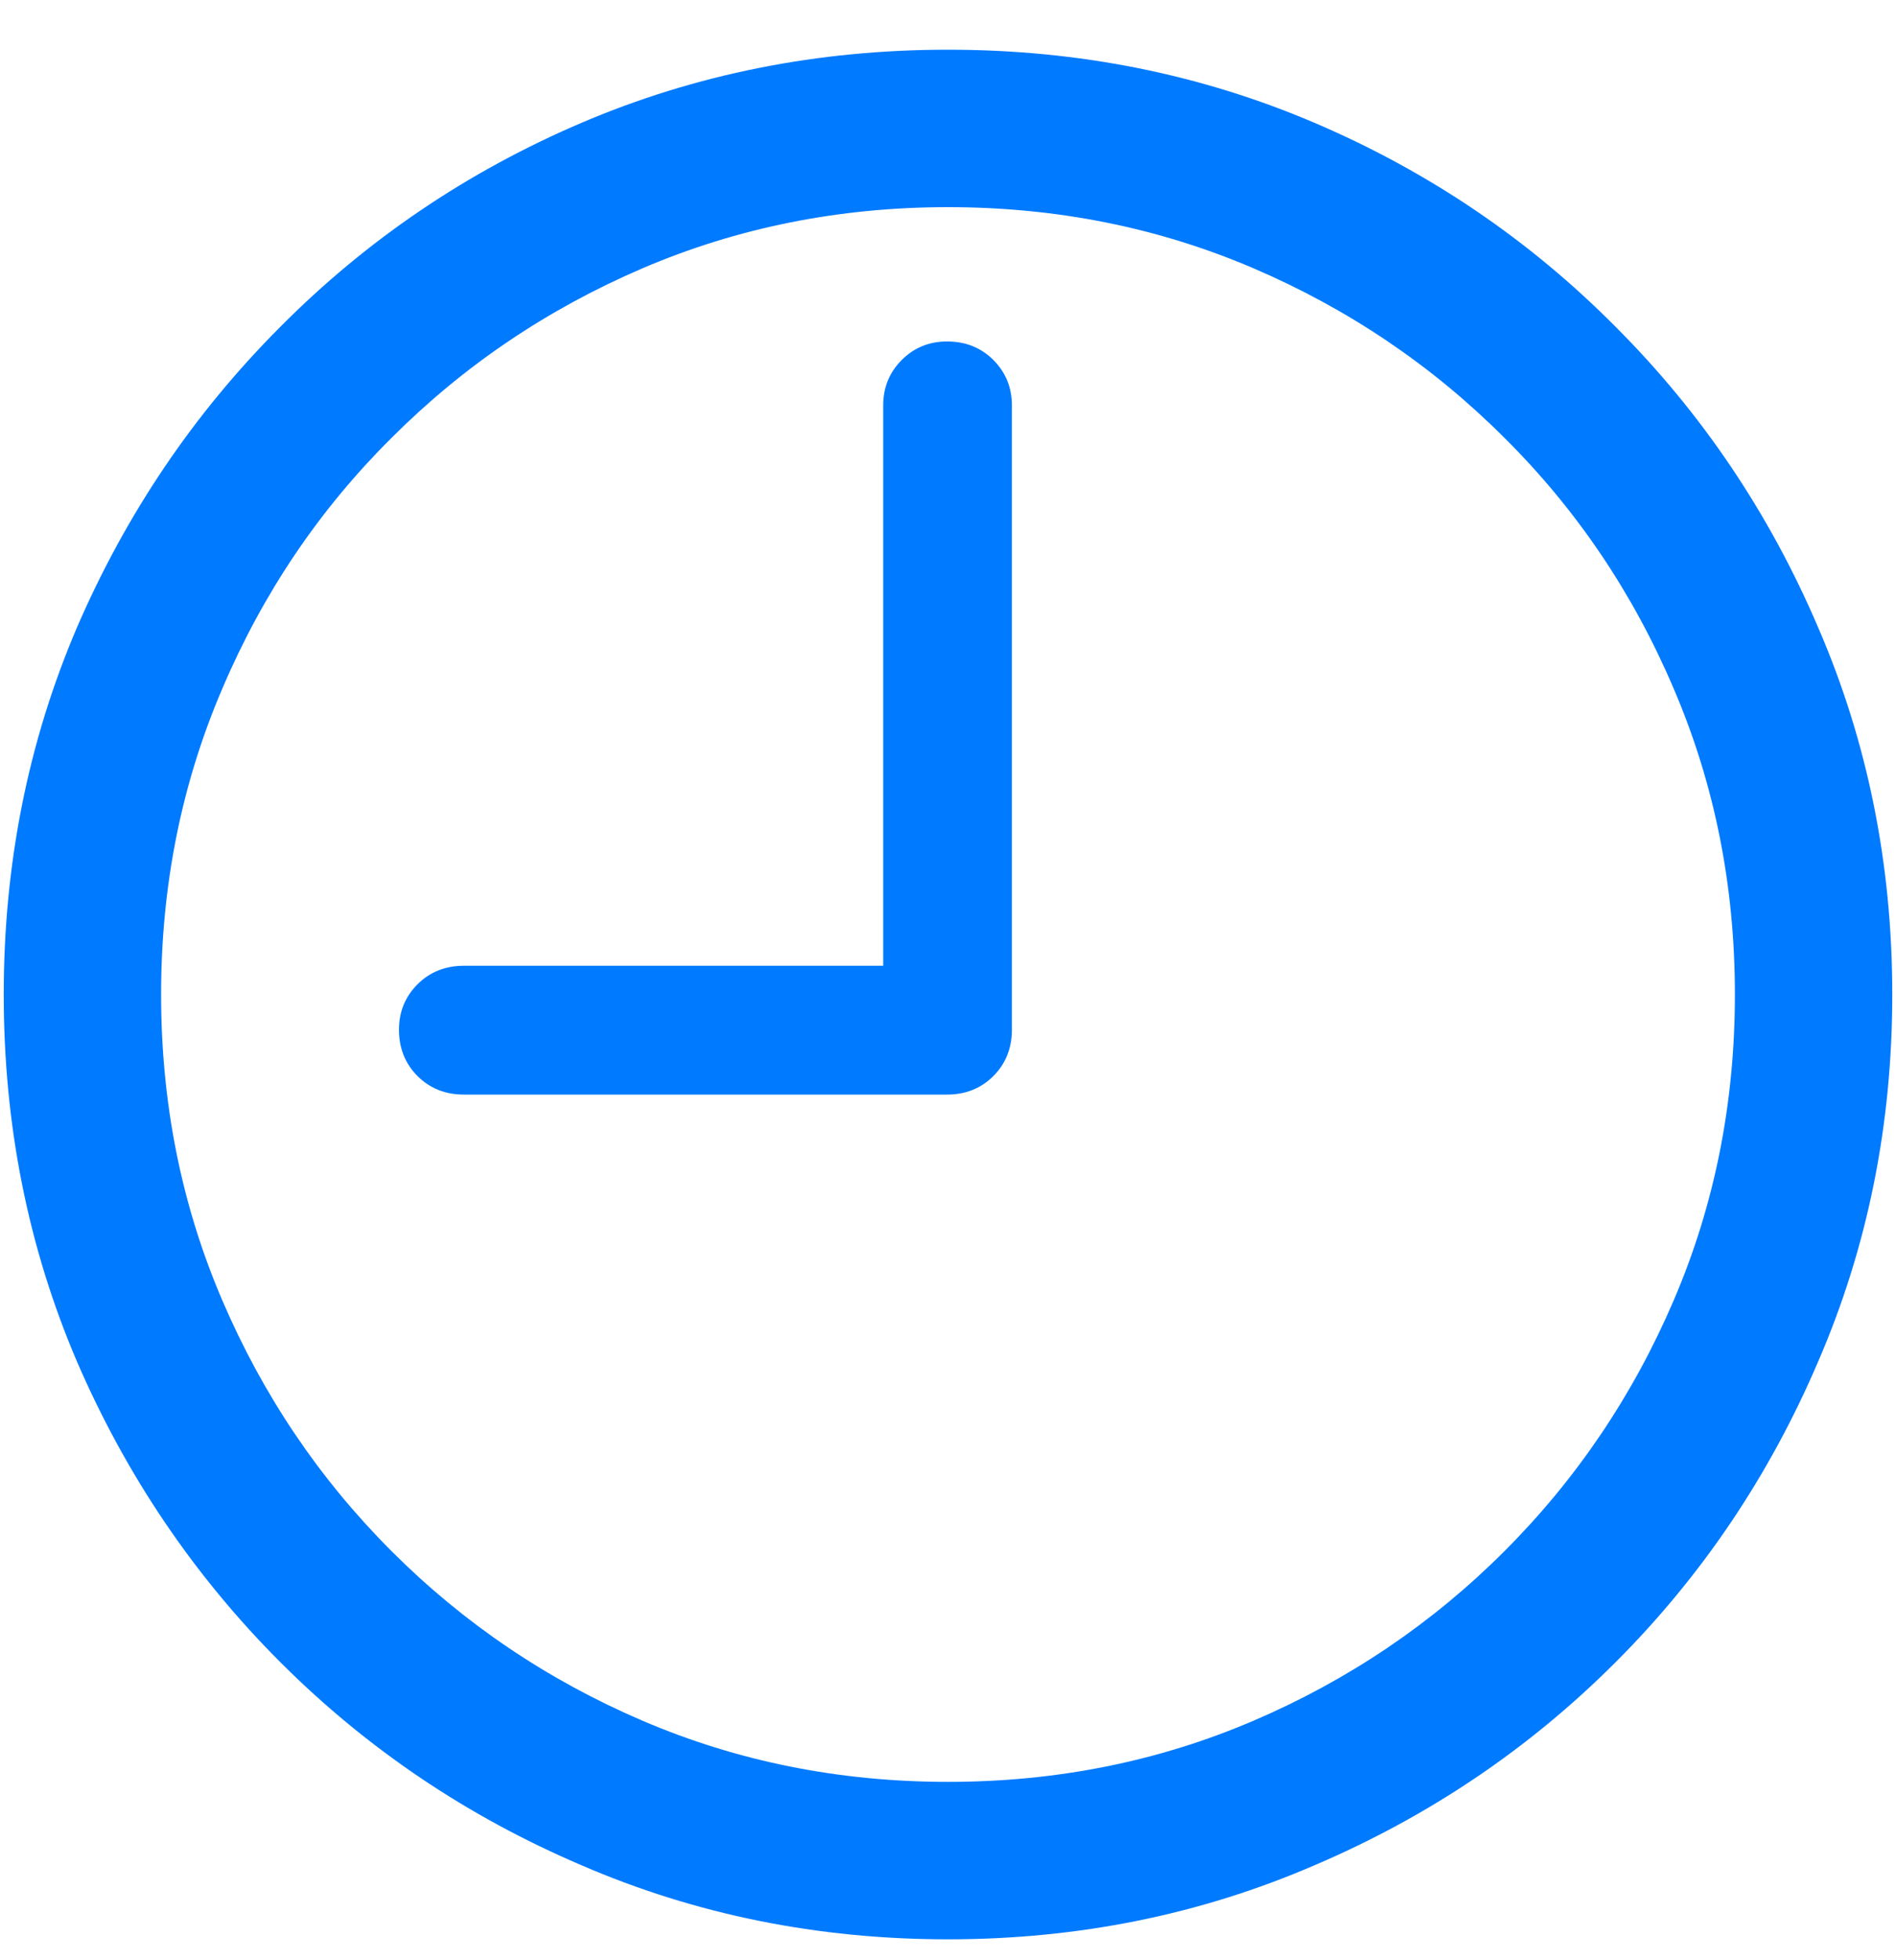 <svg width="30" height="31" viewBox="0 0 30 31" fill="none" xmlns="http://www.w3.org/2000/svg">
<path d="M7.339 17.31C7.046 17.31 6.802 17.212 6.606 17.017C6.411 16.821 6.313 16.577 6.313 16.284C6.313 16.001 6.411 15.762 6.606 15.566C6.802 15.371 7.046 15.273 7.339 15.273H13.975V6.411C13.975 6.128 14.072 5.889 14.268 5.693C14.463 5.498 14.702 5.4 14.985 5.4C15.278 5.4 15.523 5.498 15.718 5.693C15.913 5.889 16.011 6.128 16.011 6.411V16.284C16.011 16.577 15.913 16.821 15.718 17.017C15.523 17.212 15.278 17.31 14.985 17.31H7.339ZM15 30.669C12.94 30.669 11.006 30.278 9.199 29.497C7.393 28.726 5.806 27.656 4.438 26.289C3.071 24.922 1.997 23.335 1.216 21.528C0.444 19.722 0.059 17.788 0.059 15.727C0.059 13.667 0.444 11.733 1.216 9.927C1.997 8.12 3.071 6.533 4.438 5.166C5.806 3.789 7.393 2.715 9.199 1.943C11.006 1.172 12.94 0.786 15 0.786C17.061 0.786 18.994 1.172 20.801 1.943C22.607 2.715 24.194 3.789 25.561 5.166C26.929 6.533 27.998 8.12 28.77 9.927C29.551 11.733 29.941 13.667 29.941 15.727C29.941 17.788 29.551 19.722 28.77 21.528C27.998 23.335 26.929 24.922 25.561 26.289C24.194 27.656 22.607 28.726 20.801 29.497C18.994 30.278 17.061 30.669 15 30.669ZM15 28.179C16.719 28.179 18.33 27.856 19.834 27.212C21.338 26.567 22.661 25.674 23.804 24.531C24.946 23.389 25.84 22.065 26.484 20.561C27.129 19.058 27.451 17.446 27.451 15.727C27.451 14.009 27.129 12.398 26.484 10.894C25.84 9.38 24.946 8.057 23.804 6.924C22.661 5.781 21.338 4.888 19.834 4.243C18.33 3.599 16.719 3.276 15 3.276C13.281 3.276 11.67 3.599 10.166 4.243C8.662 4.888 7.339 5.781 6.196 6.924C5.054 8.057 4.16 9.38 3.516 10.894C2.871 12.398 2.549 14.009 2.549 15.727C2.549 17.446 2.871 19.058 3.516 20.561C4.16 22.065 5.054 23.389 6.196 24.531C7.339 25.674 8.662 26.567 10.166 27.212C11.67 27.856 13.281 28.179 15 28.179Z" fill="#007AFF"/>
</svg>
